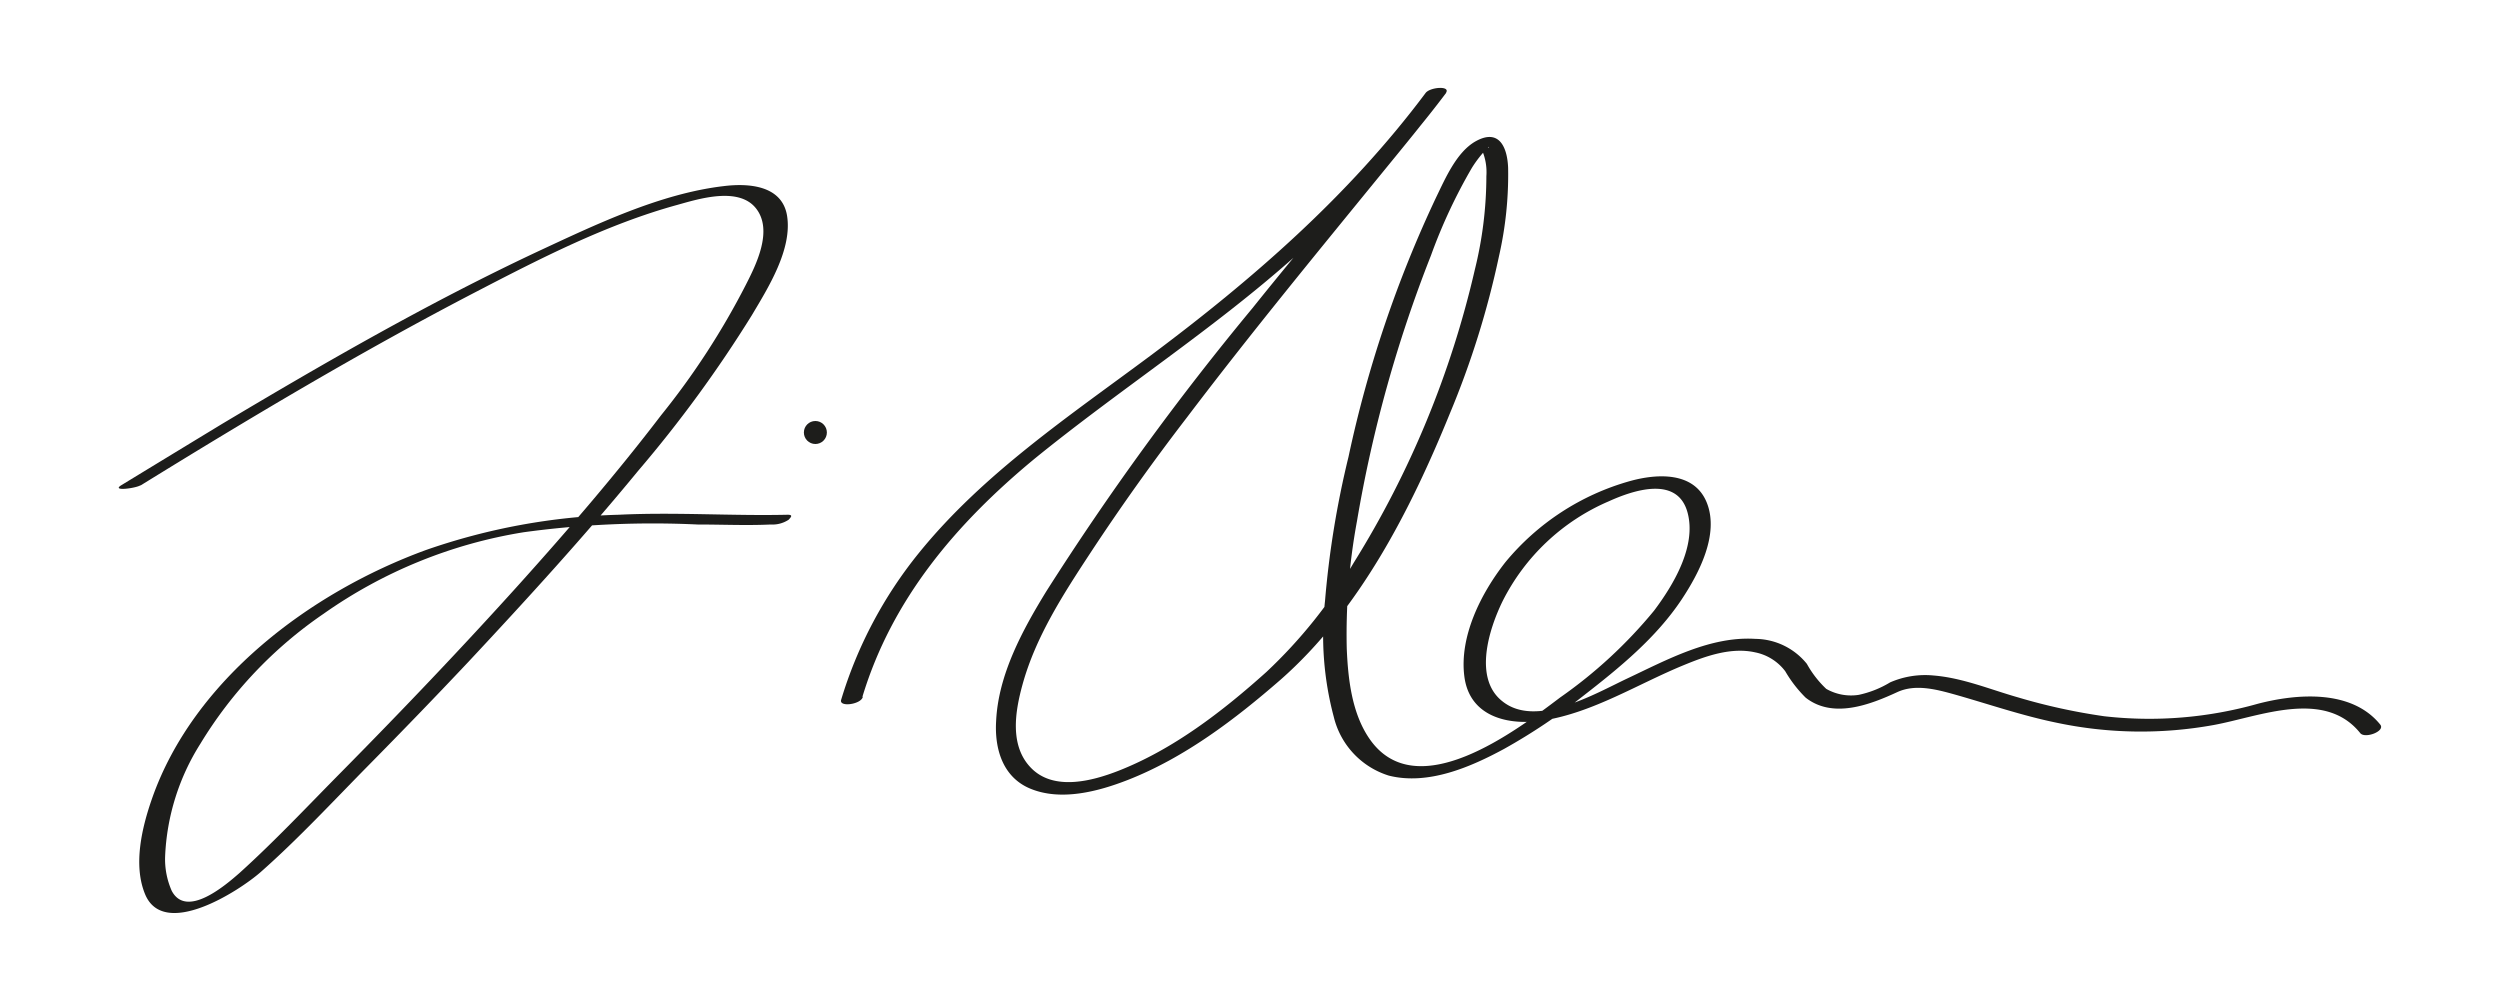 <svg xmlns="http://www.w3.org/2000/svg" width="200" height="80" viewBox="0 0 200 80">
    <path d="M69,55.72c2.37-7.81,7.5-13.84,13.74-19C89.56,31.17,97,26.39,103.58,20.53A89.06,89.06,0,0,0,115.7,7.42l-1.62,0c-4.41,5.91-9.28,11.48-13.89,17.24a223,223,0,0,0-16.5,22.67c-1.9,3.1-3.83,6.65-4,10.36-.13,2.17.5,4.43,2.66,5.37,2.48,1.07,5.51.26,7.89-.67,4.53-1.78,8.56-4.84,12.19-8,6.33-5.56,10.43-13.63,13.55-21.29a70.62,70.62,0,0,0,3.94-12.61,29.41,29.41,0,0,0,.73-7.06c-.06-1.6-.69-3.2-2.61-2.12-1.53.87-2.43,3-3.16,4.5a94.84,94.84,0,0,0-7,20.74A74.53,74.53,0,0,0,106,48.09a25.28,25.28,0,0,0,.7,9.25,6.52,6.52,0,0,0,4.41,4.71c3.14.79,6.55-.69,9.24-2.15a46.94,46.94,0,0,0,6.31-4.23c2.91-2.26,5.84-4.65,7.89-7.74,1.36-2.06,3-5.17,2-7.7s-4-2.34-6.13-1.75a19.88,19.88,0,0,0-10,6.51c-1.93,2.46-3.69,5.92-3.27,9.14s3.51,3.94,6.3,3.51c4-.63,7.58-2.93,11.3-4.45,1.75-.72,3.76-1.43,5.67-1a4,4,0,0,1,2.4,1.51,10.16,10.16,0,0,0,1.63,2.11c2.19,1.72,5.16.56,7.33-.44,1.45-.67,3.13-.22,4.6.19,2.72.77,5.38,1.69,8.16,2.26A32.56,32.56,0,0,0,177.1,58c3.65-.67,8.85-2.92,11.72.65.37.46,2-.14,1.61-.67-2.28-2.84-6.65-2.5-9.8-1.68a31.9,31.9,0,0,1-12.29,1,47.68,47.68,0,0,1-6.9-1.51c-2.22-.63-4.42-1.56-6.75-1.75a7,7,0,0,0-3.48.55,8.1,8.1,0,0,1-2.52,1,4,4,0,0,1-2.59-.48,8.19,8.19,0,0,1-1.55-2,5.36,5.36,0,0,0-4.12-2c-3.6-.23-7.09,1.68-10.23,3.16-2.57,1.21-7.3,4-10,1.84-2.36-1.84-1.06-5.83,0-8a17,17,0,0,1,8.49-8c2-.91,5.5-2.07,6.31.88.74,2.7-1.13,5.81-2.68,7.87a37.52,37.52,0,0,1-7.51,6.94c-3.56,2.69-11.52,8.74-15.26,3.29-1.41-2.05-1.71-4.8-1.81-7.22a49.83,49.83,0,0,1,.82-10.19,106.09,106.09,0,0,1,5.92-21.25,42.85,42.85,0,0,1,3.27-7A9.13,9.13,0,0,1,119,11.84c0,.05.05-.12.12-.08s-.52.14-.49.14c-.32,0-.16-.06-.07.11a4.46,4.46,0,0,1,.35,2.08,31.31,31.31,0,0,1-.92,7.47A77,77,0,0,1,108.31,45a39.28,39.28,0,0,1-7,8.76c-3.5,3.14-7.43,6.18-11.85,7.91-2.08.81-5.1,1.61-6.92-.18s-1.32-4.61-.74-6.72c1.05-3.82,3.26-7.23,5.42-10.52,2.44-3.71,5-7.3,7.73-10.85,5.07-6.69,10.4-13.17,15.71-19.68,1.69-2.07,3.39-4.13,5-6.27.46-.62-1.28-.49-1.62,0-6.16,8.23-13.83,14.9-22,21-6.49,4.83-13.4,9.45-18.53,15.79a34.45,34.45,0,0,0-6.22,11.75c-.18.6,1.56.37,1.73-.22Z" fill="#1d1d1b" />
    <path d="M11.24,38.84C20,33.43,28.86,28.14,38,23.39c5.18-2.69,10.54-5.45,16.19-7,1.71-.48,4.9-1.48,6.29.28s0,4.52-.81,6.11a60.55,60.55,0,0,1-6.79,10.45c-3.56,4.66-7.39,9.11-11.31,13.47-4.65,5.16-9.45,10.19-14.33,15.13-2.65,2.68-5.26,5.46-8.07,8-1.14,1-4.25,3.67-5.43,1.44a6.25,6.25,0,0,1-.53-2.77,18.27,18.27,0,0,1,2.82-9,33.86,33.86,0,0,1,9.86-10.4,38.32,38.32,0,0,1,16-6.52,76.06,76.06,0,0,1,13.91-.62c2,0,3.91.09,5.86,0a2.35,2.35,0,0,0,1.43-.38c.19-.21.39-.41-.11-.4-4.49.1-9-.22-13.49,0A50.8,50.8,0,0,0,34.08,44c-9.23,3.37-18.61,10.38-21.93,19.92-.79,2.27-1.51,5.26-.55,7.6,1.49,3.66,7.53-.24,9.26-1.76,3-2.65,5.79-5.66,8.61-8.52s5.36-5.49,8-8.29c4.67-5,9.24-10,13.57-15.27a101.49,101.49,0,0,0,9.1-12.45c1.3-2.19,3.27-5.3,2.82-8-.42-2.44-3.15-2.58-5.07-2.34C52.78,15.49,47.58,18,43,20.13,34.31,24.21,26,29,17.77,33.91q-4,2.43-8.07,4.91c-.83.51,1.18.24,1.54,0Z" fill="#1d1d1b" />
    <ellipse cx="65.23" cy="34.6" rx="0.92" ry="0.92" fill="#1d1d1b" />
</svg>
